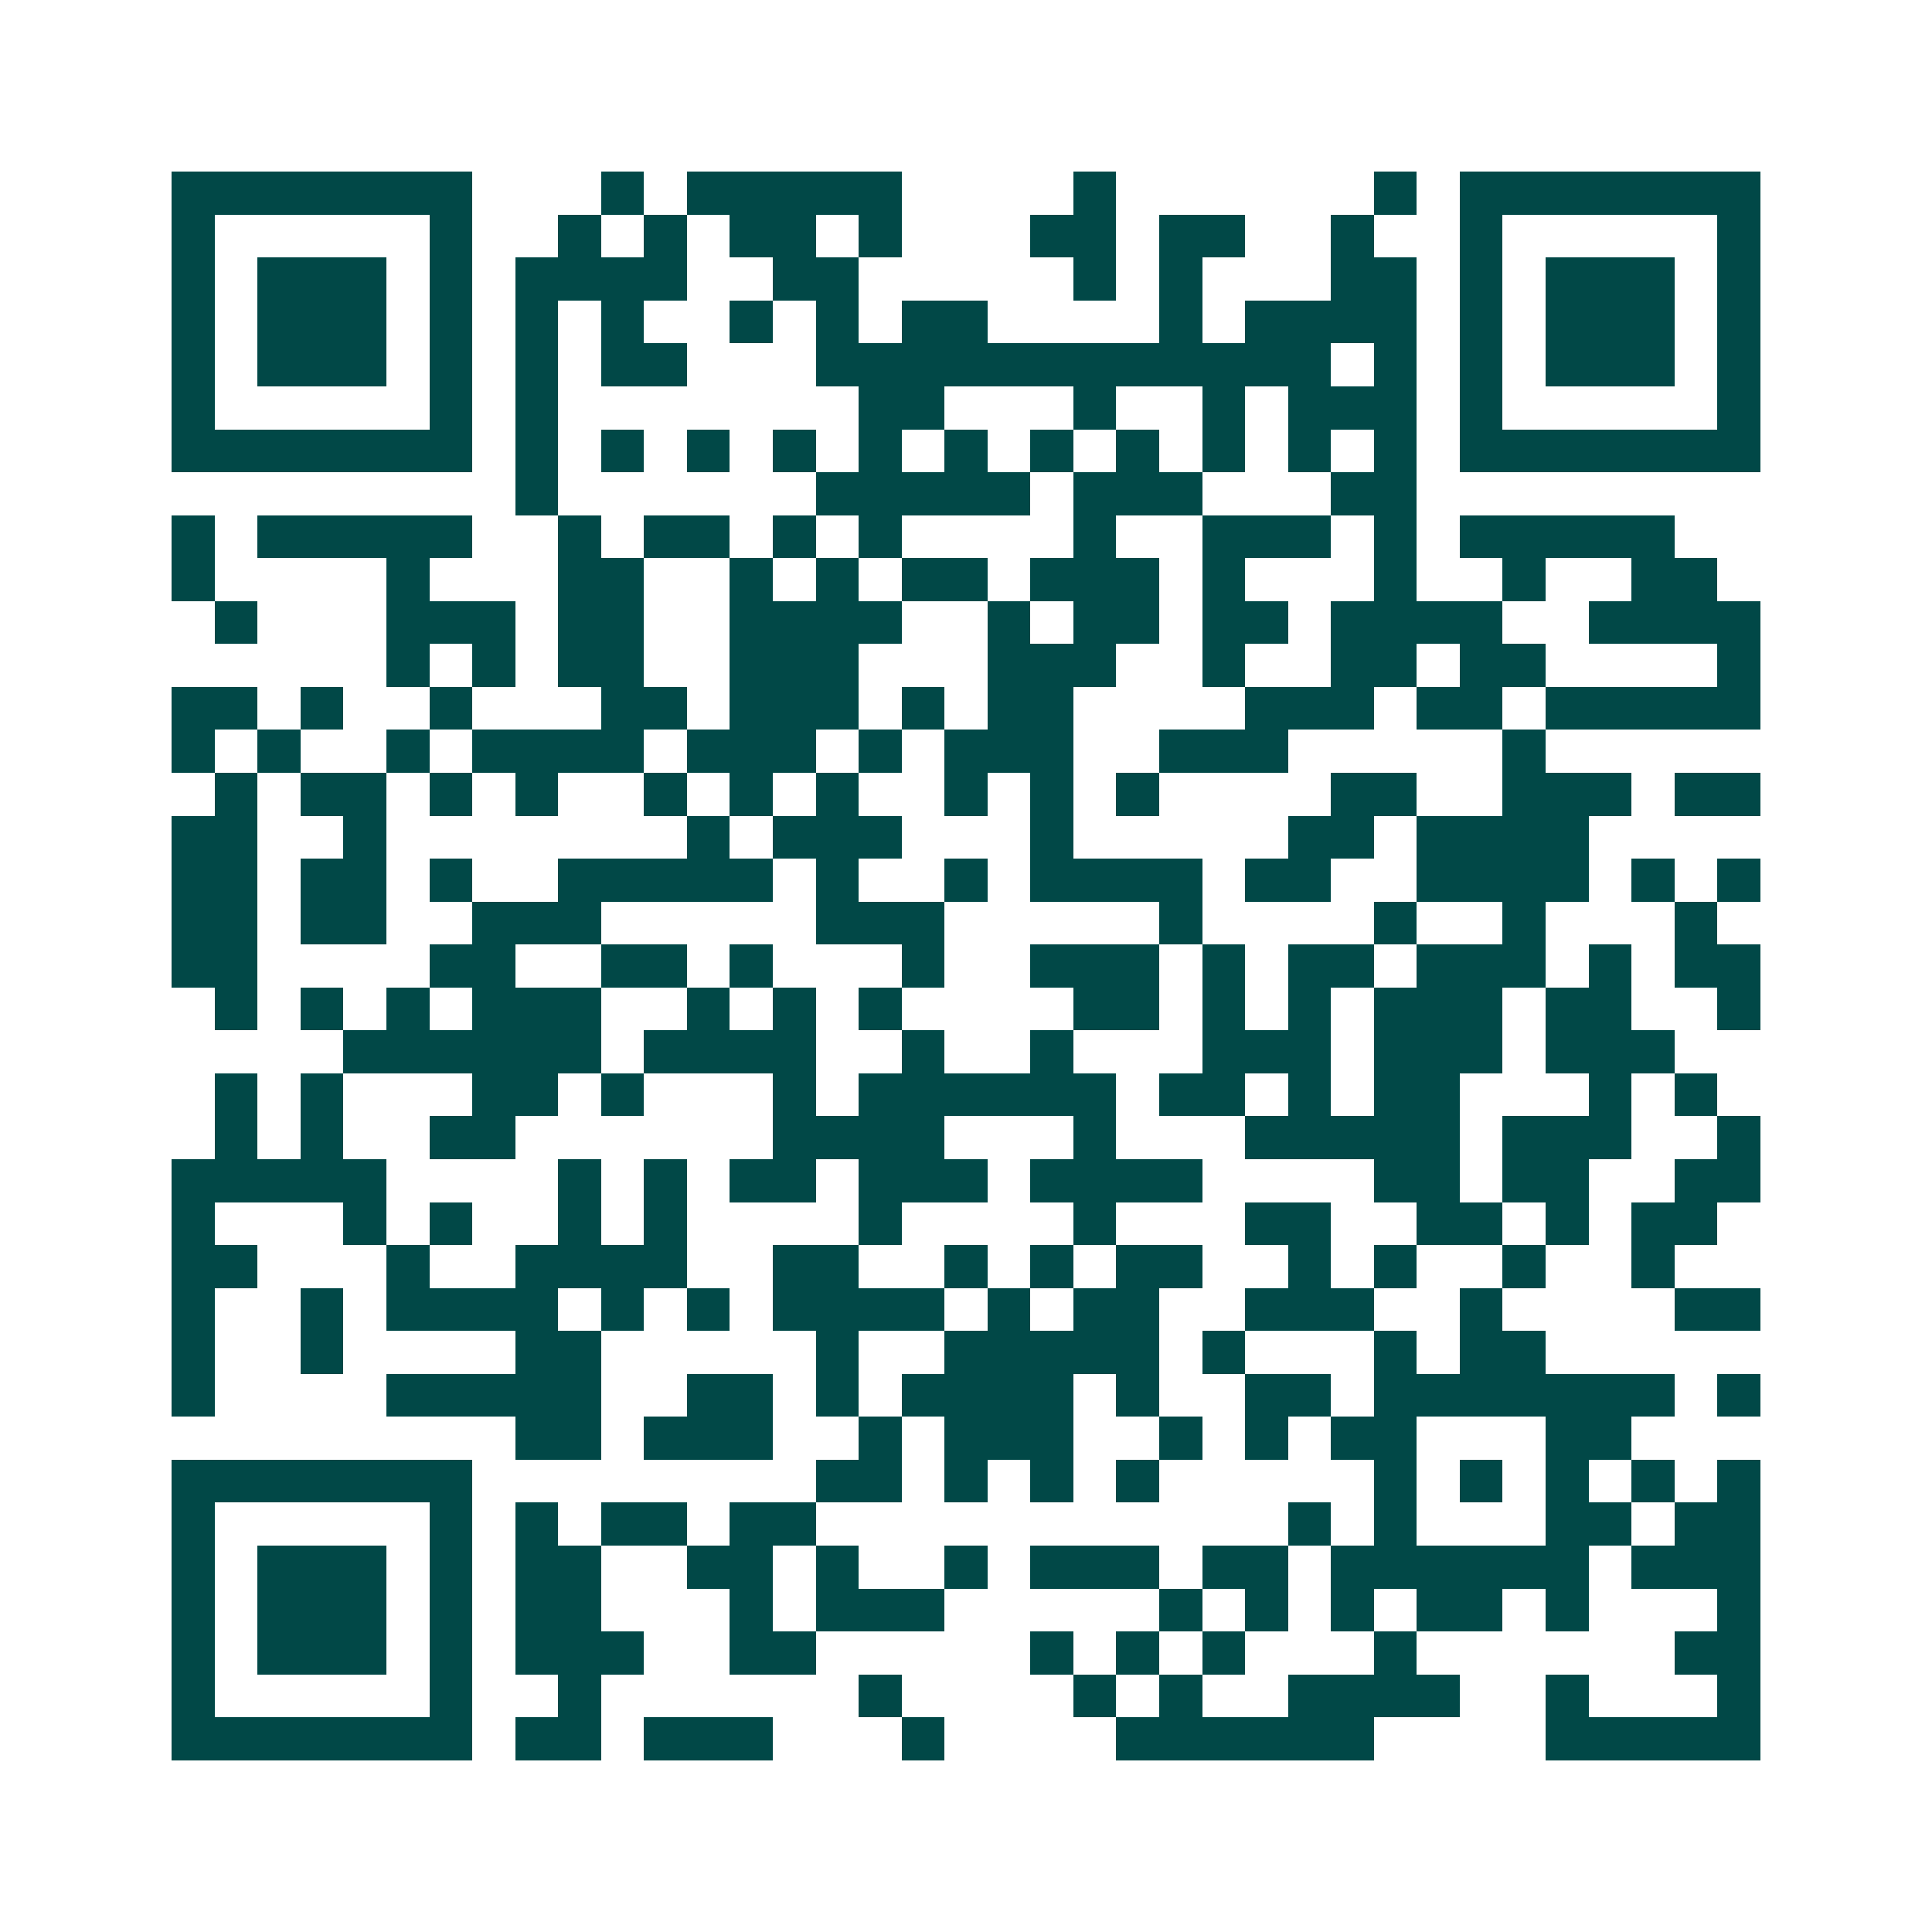 <svg xmlns="http://www.w3.org/2000/svg" width="200" height="200" viewBox="0 0 45 45" shape-rendering="crispEdges"><path fill="#ffffff" d="M0 0h45v45H0z"/><path stroke="#014847" d="M4 4.5h7m3 0h1m1 0h5m4 0h1m6 0h1m1 0h7M4 5.5h1m5 0h1m2 0h1m1 0h1m1 0h2m1 0h1m3 0h2m1 0h2m2 0h1m2 0h1m5 0h1M4 6.5h1m1 0h3m1 0h1m1 0h4m2 0h2m5 0h1m1 0h1m3 0h2m1 0h1m1 0h3m1 0h1M4 7.5h1m1 0h3m1 0h1m1 0h1m1 0h1m2 0h1m1 0h1m1 0h2m4 0h1m1 0h4m1 0h1m1 0h3m1 0h1M4 8.5h1m1 0h3m1 0h1m1 0h1m1 0h2m3 0h12m1 0h1m1 0h1m1 0h3m1 0h1M4 9.5h1m5 0h1m1 0h1m7 0h2m3 0h1m2 0h1m1 0h3m1 0h1m5 0h1M4 10.5h7m1 0h1m1 0h1m1 0h1m1 0h1m1 0h1m1 0h1m1 0h1m1 0h1m1 0h1m1 0h1m1 0h1m1 0h7M12 11.5h1m6 0h5m1 0h3m3 0h2M4 12.5h1m1 0h5m2 0h1m1 0h2m1 0h1m1 0h1m4 0h1m2 0h3m1 0h1m1 0h5M4 13.5h1m4 0h1m3 0h2m2 0h1m1 0h1m1 0h2m1 0h3m1 0h1m3 0h1m2 0h1m2 0h2M5 14.5h1m3 0h3m1 0h2m2 0h4m2 0h1m1 0h2m1 0h2m1 0h4m2 0h4M9 15.5h1m1 0h1m1 0h2m2 0h3m3 0h3m2 0h1m2 0h2m1 0h2m4 0h1M4 16.5h2m1 0h1m2 0h1m3 0h2m1 0h3m1 0h1m1 0h2m4 0h3m1 0h2m1 0h5M4 17.5h1m1 0h1m2 0h1m1 0h4m1 0h3m1 0h1m1 0h3m2 0h3m5 0h1M5 18.5h1m1 0h2m1 0h1m1 0h1m2 0h1m1 0h1m1 0h1m2 0h1m1 0h1m1 0h1m4 0h2m2 0h3m1 0h2M4 19.5h2m2 0h1m7 0h1m1 0h3m3 0h1m5 0h2m1 0h4M4 20.5h2m1 0h2m1 0h1m2 0h5m1 0h1m2 0h1m1 0h4m1 0h2m2 0h4m1 0h1m1 0h1M4 21.5h2m1 0h2m2 0h3m5 0h3m5 0h1m4 0h1m2 0h1m3 0h1M4 22.5h2m4 0h2m2 0h2m1 0h1m3 0h1m2 0h3m1 0h1m1 0h2m1 0h3m1 0h1m1 0h2M5 23.5h1m1 0h1m1 0h1m1 0h3m2 0h1m1 0h1m1 0h1m4 0h2m1 0h1m1 0h1m1 0h3m1 0h2m2 0h1M8 24.5h6m1 0h4m2 0h1m2 0h1m3 0h3m1 0h3m1 0h3M5 25.5h1m1 0h1m3 0h2m1 0h1m3 0h1m1 0h6m1 0h2m1 0h1m1 0h2m3 0h1m1 0h1M5 26.5h1m1 0h1m2 0h2m6 0h4m3 0h1m3 0h5m1 0h3m2 0h1M4 27.5h5m4 0h1m1 0h1m1 0h2m1 0h3m1 0h4m4 0h2m1 0h2m2 0h2M4 28.5h1m3 0h1m1 0h1m2 0h1m1 0h1m4 0h1m4 0h1m3 0h2m2 0h2m1 0h1m1 0h2M4 29.5h2m3 0h1m2 0h4m2 0h2m2 0h1m1 0h1m1 0h2m2 0h1m1 0h1m2 0h1m2 0h1M4 30.5h1m2 0h1m1 0h4m1 0h1m1 0h1m1 0h4m1 0h1m1 0h2m2 0h3m2 0h1m4 0h2M4 31.5h1m2 0h1m4 0h2m5 0h1m2 0h5m1 0h1m3 0h1m1 0h2M4 32.5h1m4 0h5m2 0h2m1 0h1m1 0h4m1 0h1m2 0h2m1 0h7m1 0h1M12 33.5h2m1 0h3m2 0h1m1 0h3m2 0h1m1 0h1m1 0h2m3 0h2M4 34.5h7m8 0h2m1 0h1m1 0h1m1 0h1m5 0h1m1 0h1m1 0h1m1 0h1m1 0h1M4 35.5h1m5 0h1m1 0h1m1 0h2m1 0h2m11 0h1m1 0h1m3 0h2m1 0h2M4 36.5h1m1 0h3m1 0h1m1 0h2m2 0h2m1 0h1m2 0h1m1 0h3m1 0h2m1 0h6m1 0h3M4 37.5h1m1 0h3m1 0h1m1 0h2m3 0h1m1 0h3m5 0h1m1 0h1m1 0h1m1 0h2m1 0h1m3 0h1M4 38.5h1m1 0h3m1 0h1m1 0h3m2 0h2m5 0h1m1 0h1m1 0h1m3 0h1m6 0h2M4 39.5h1m5 0h1m2 0h1m6 0h1m4 0h1m1 0h1m2 0h4m2 0h1m3 0h1M4 40.5h7m1 0h2m1 0h3m3 0h1m4 0h6m4 0h5"/></svg>
